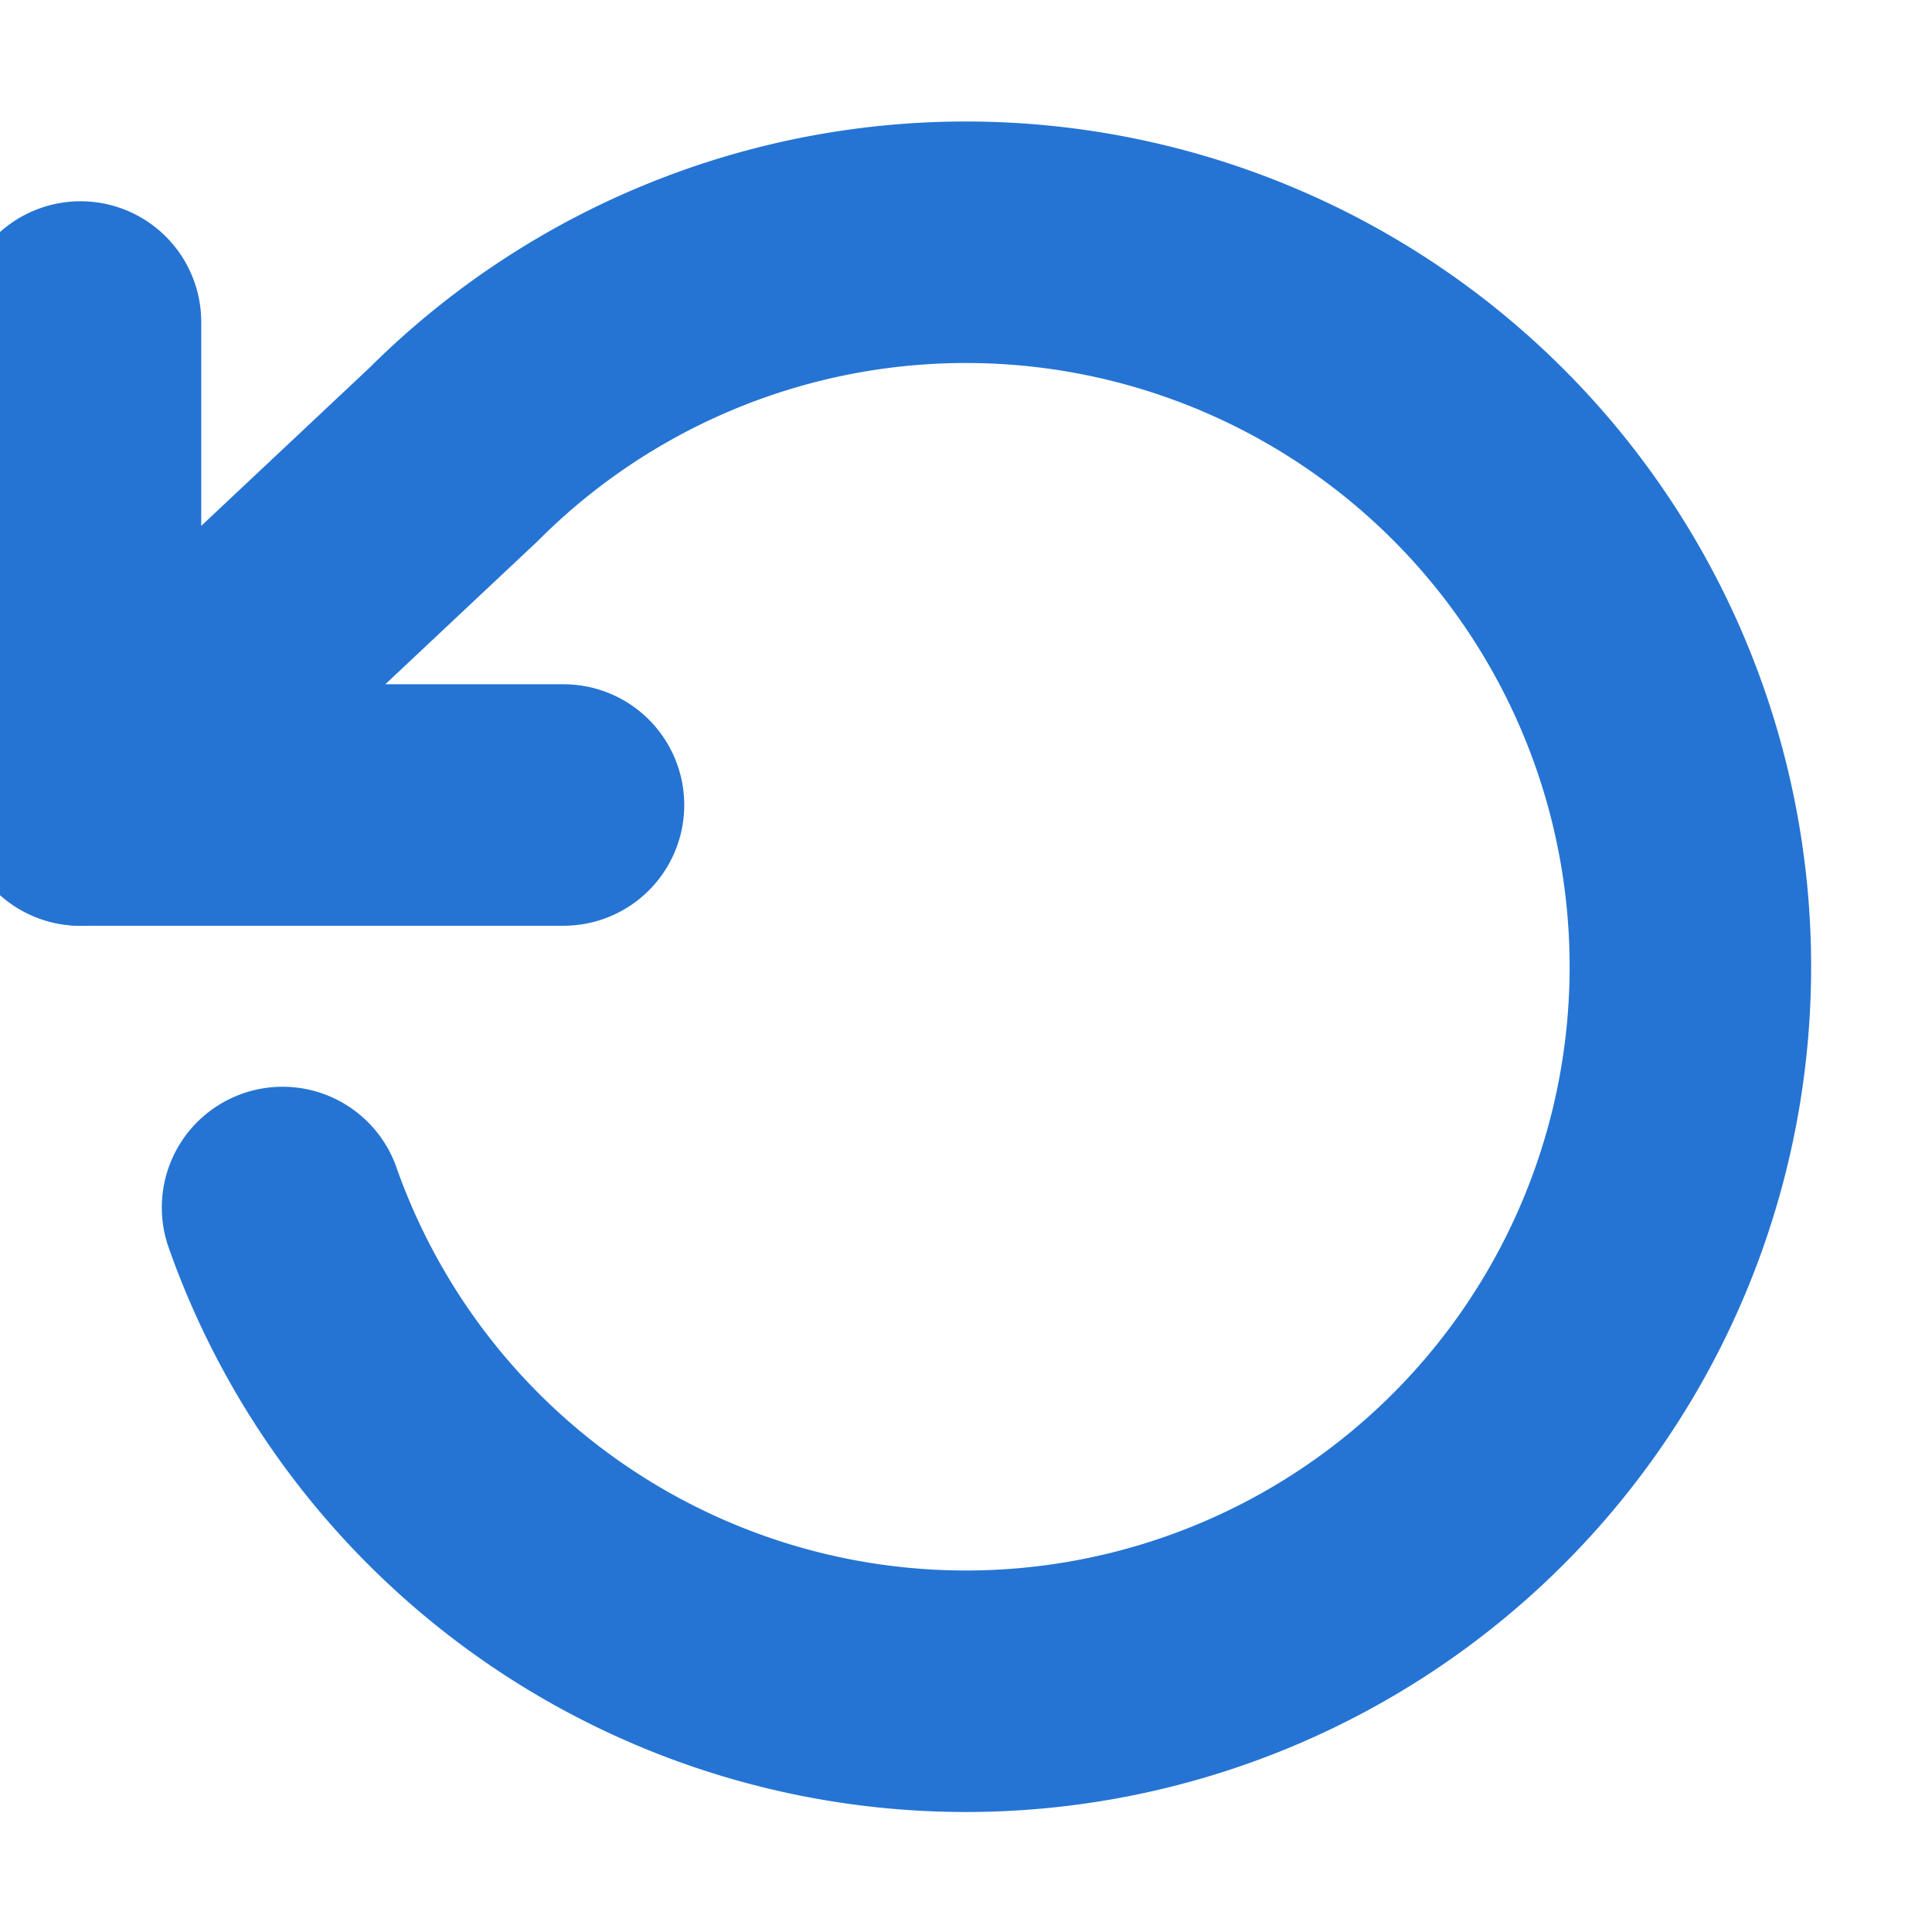 <svg xmlns="http://www.w3.org/2000/svg" width="64" height="64" viewBox="0 0 24 24" fill="none" stroke="#2574d3" stroke-width="3" stroke-linecap="round" stroke-linejoin="round" class="feather feather-rotate-ccw"><polyline points="1 4 1 10 7 10"></polyline><path d="M3.51 15a9 9 0 1 0 2.13-9.36L1 10"></path></svg>